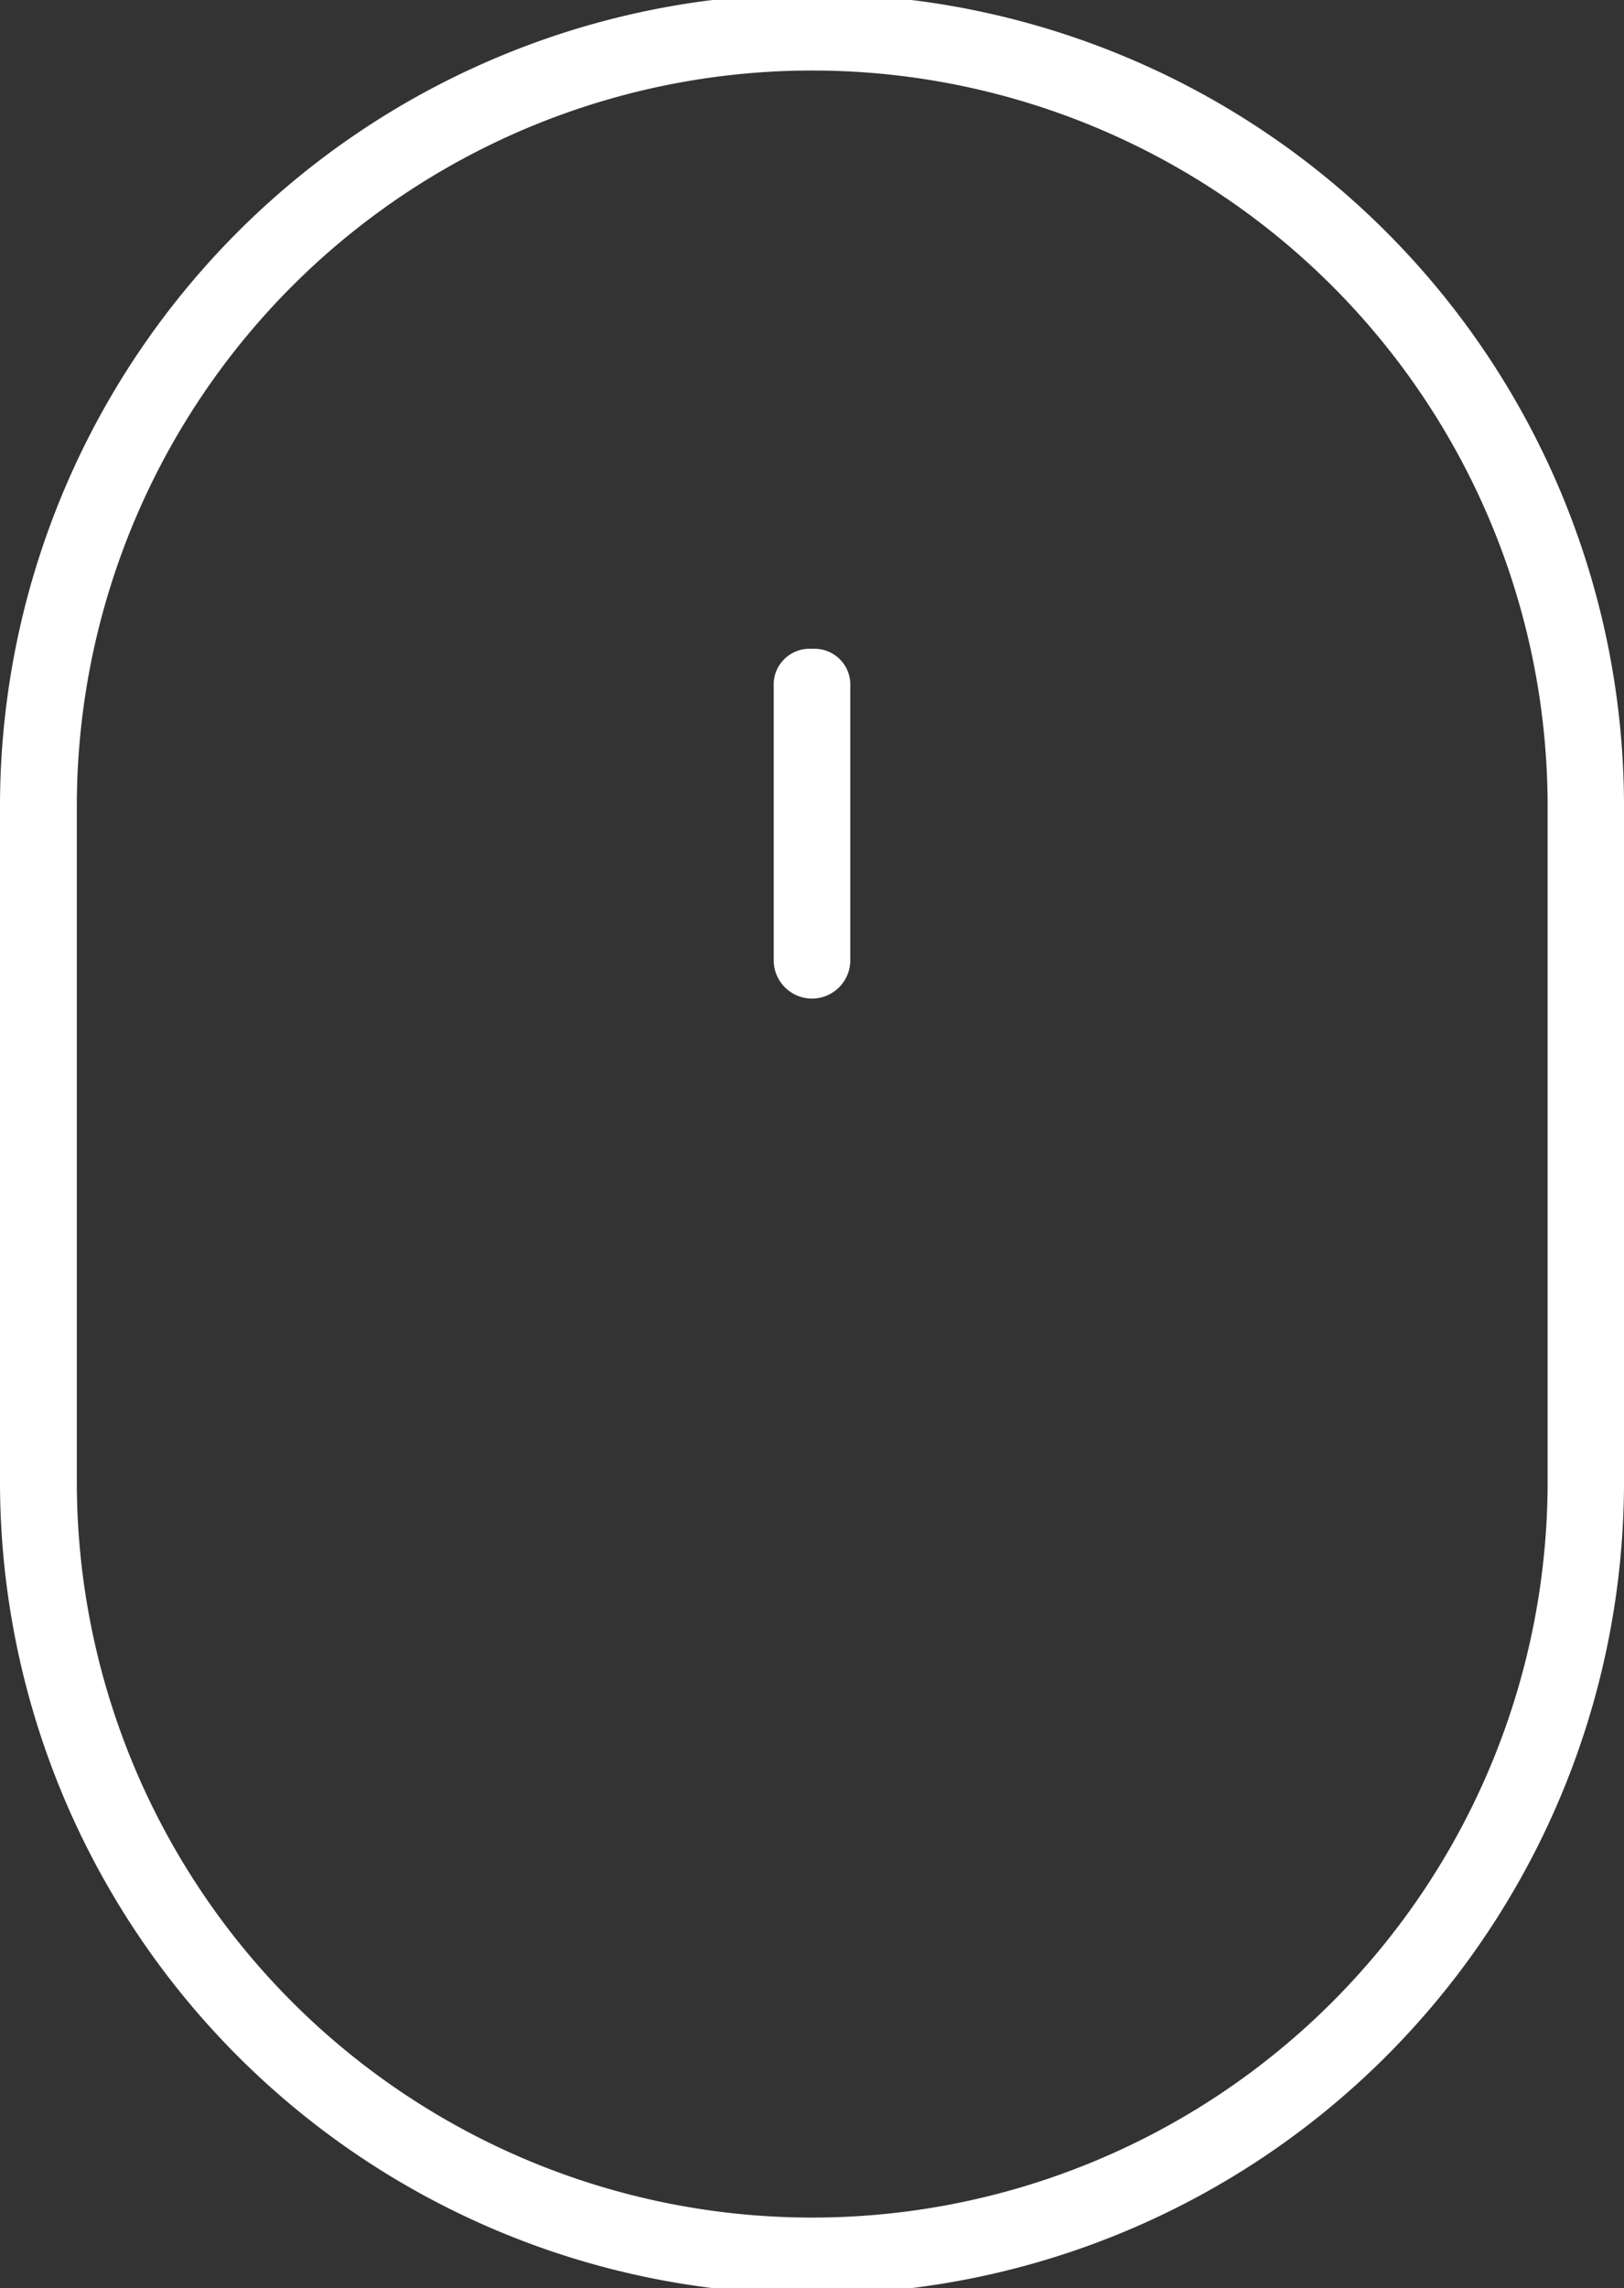 <svg id="Group_2815" data-name="Group 2815" xmlns="http://www.w3.org/2000/svg" xmlns:xlink="http://www.w3.org/1999/xlink" width="14.586" height="20.537" viewBox="0 0 14.586 20.537">
  <rect x="0" y="0" width="14.586" height="20.537" fill="#333333" stroke="none"/>
  <defs>
    <clipPath id="clip-path">
      <rect id="Rectangle_1603" data-name="Rectangle 1603" width="14.586" height="20.537" fill="#fff"/>
    </clipPath>
  </defs>
  <g id="Group_2814" data-name="Group 2814" clip-path="url(#clip-path)">
    <path id="Path_3542" data-name="Path 3542" d="M14.586,7.238A7.293,7.293,0,0,0,0,7.238V13.3a7.293,7.293,0,0,0,14.586,0ZM13.9,13.3a6.605,6.605,0,0,1-13.21,0V7.238a6.605,6.605,0,0,1,13.21,0Z" fill="#fff"/>
    <path id="Path_3543" data-name="Path 3543" d="M20.544,17.3a.322.322,0,0,0-.344.337v2.458a.344.344,0,0,0,.688,0V17.637a.322.322,0,0,0-.344-.337" transform="translate(-13.251 -11.476)" fill="#fff"/>
  </g>
</svg>
